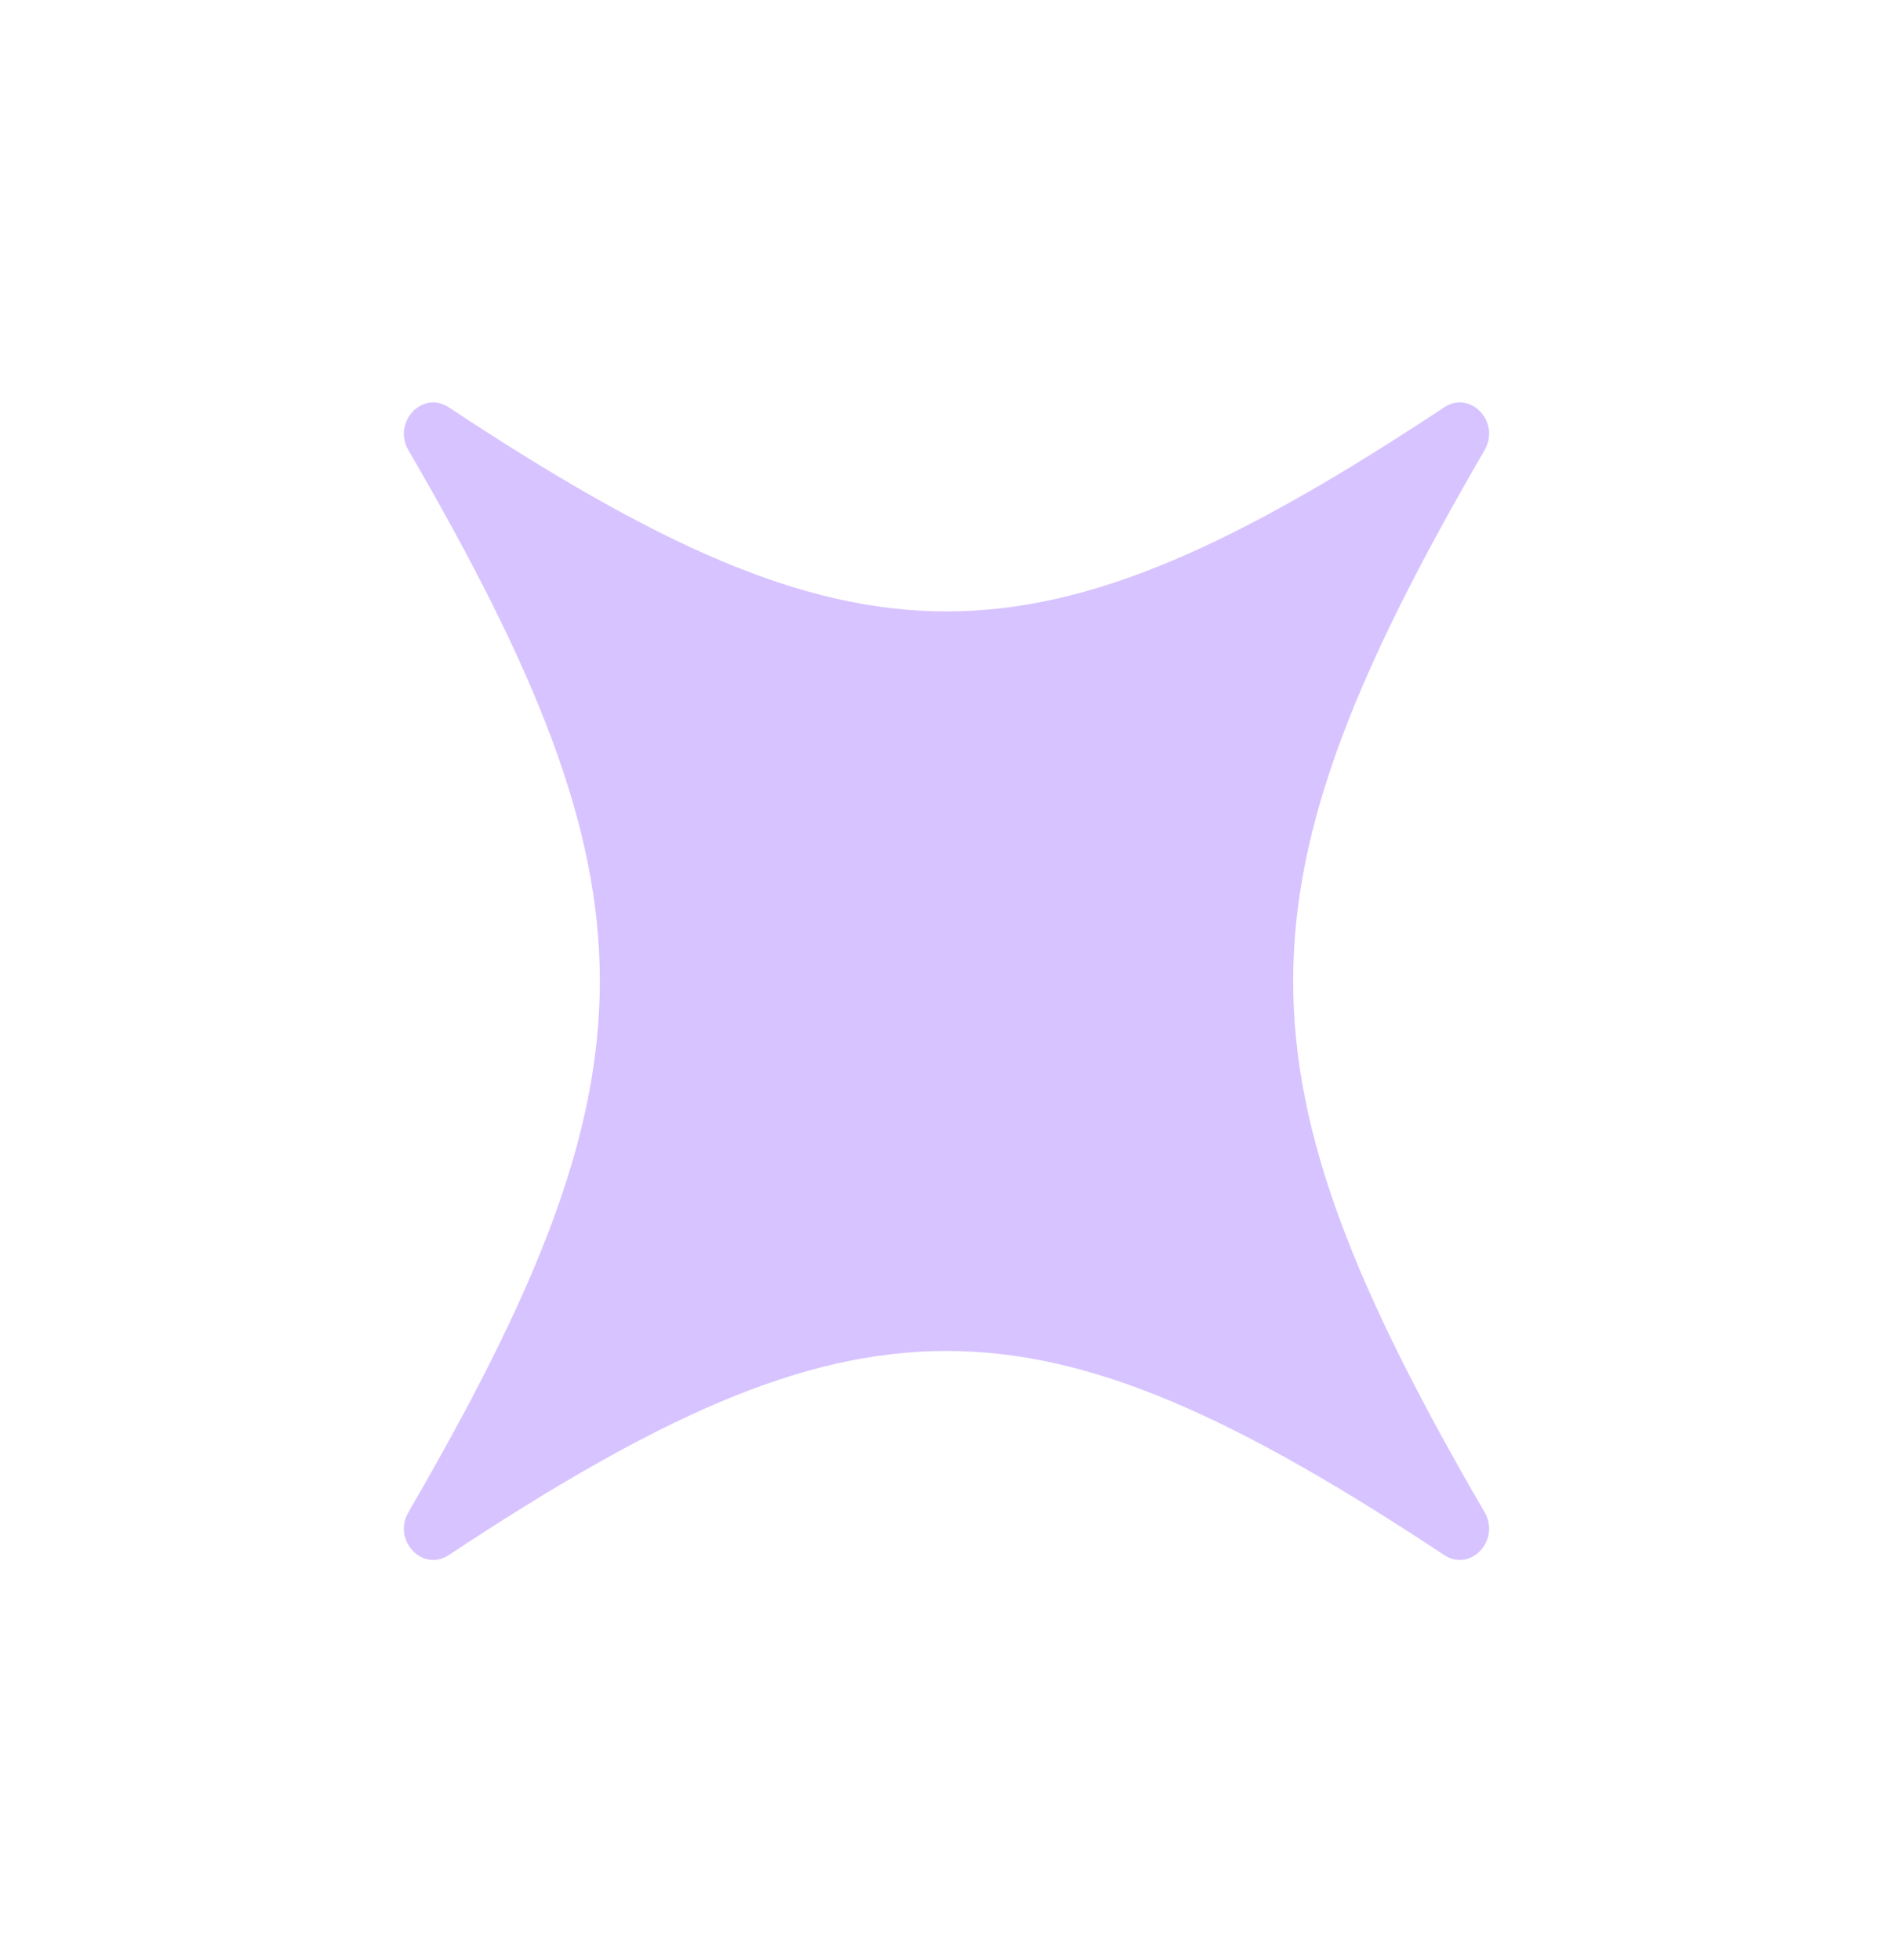 <svg width="84" height="87" viewBox="0 0 84 87" fill="none" xmlns="http://www.w3.org/2000/svg">
<g filter="url(#filter0_ddddd_224_35)">
<path d="M65.876 67.115C54.552 47.624 54.552 39.472 65.876 19.981C66.598 18.739 65.254 17.306 64.09 18.076C45.821 30.157 38.179 30.157 19.91 18.076C18.746 17.306 17.402 18.739 18.124 19.981C29.448 39.472 29.448 47.624 18.124 67.115C17.402 68.357 18.746 69.79 19.91 69.02C38.179 56.939 45.821 56.939 64.09 69.02C65.254 69.79 66.598 68.357 65.876 67.115Z" fill="#D7C3FF"/>
</g>
<defs>
<filter id="filter0_ddddd_224_35" x="0.821" y="0.759" width="82.358" height="85.578" filterUnits="userSpaceOnUse" color-interpolation-filters="sRGB">
<feFlood flood-opacity="0" result="BackgroundImageFix"/>
<feColorMatrix in="SourceAlpha" type="matrix" values="0 0 0 0 0 0 0 0 0 0 0 0 0 0 0 0 0 0 127 0" result="hardAlpha"/>
<feOffset/>
<feGaussianBlur stdDeviation="8.55"/>
<feComposite in2="hardAlpha" operator="out"/>
<feColorMatrix type="matrix" values="0 0 0 0 1 0 0 0 0 1 0 0 0 0 1 0 0 0 0.25 0"/>
<feBlend mode="normal" in2="BackgroundImageFix" result="effect1_dropShadow_224_35"/>
<feColorMatrix in="SourceAlpha" type="matrix" values="0 0 0 0 0 0 0 0 0 0 0 0 0 0 0 0 0 0 127 0" result="hardAlpha"/>
<feOffset/>
<feGaussianBlur stdDeviation="5.8"/>
<feComposite in2="hardAlpha" operator="out"/>
<feColorMatrix type="matrix" values="0 0 0 0 1 0 0 0 0 1 0 0 0 0 1 0 0 0 0.25 0"/>
<feBlend mode="normal" in2="effect1_dropShadow_224_35" result="effect2_dropShadow_224_35"/>
<feColorMatrix in="SourceAlpha" type="matrix" values="0 0 0 0 0 0 0 0 0 0 0 0 0 0 0 0 0 0 127 0" result="hardAlpha"/>
<feOffset/>
<feGaussianBlur stdDeviation="2"/>
<feComposite in2="hardAlpha" operator="out"/>
<feColorMatrix type="matrix" values="0 0 0 0 1 0 0 0 0 1 0 0 0 0 1 0 0 0 0.25 0"/>
<feBlend mode="normal" in2="effect2_dropShadow_224_35" result="effect3_dropShadow_224_35"/>
<feColorMatrix in="SourceAlpha" type="matrix" values="0 0 0 0 0 0 0 0 0 0 0 0 0 0 0 0 0 0 127 0" result="hardAlpha"/>
<feOffset/>
<feGaussianBlur stdDeviation="5.65"/>
<feComposite in2="hardAlpha" operator="out"/>
<feColorMatrix type="matrix" values="0 0 0 0 1 0 0 0 0 1 0 0 0 0 1 0 0 0 0.25 0"/>
<feBlend mode="normal" in2="effect3_dropShadow_224_35" result="effect4_dropShadow_224_35"/>
<feColorMatrix in="SourceAlpha" type="matrix" values="0 0 0 0 0 0 0 0 0 0 0 0 0 0 0 0 0 0 127 0" result="hardAlpha"/>
<feOffset/>
<feGaussianBlur stdDeviation="2"/>
<feComposite in2="hardAlpha" operator="out"/>
<feColorMatrix type="matrix" values="0 0 0 0 0 0 0 0 0 0 0 0 0 0 0 0 0 0 0.25 0"/>
<feBlend mode="normal" in2="effect4_dropShadow_224_35" result="effect5_dropShadow_224_35"/>
<feBlend mode="normal" in="SourceGraphic" in2="effect5_dropShadow_224_35" result="shape"/>
</filter>
</defs>
</svg>
